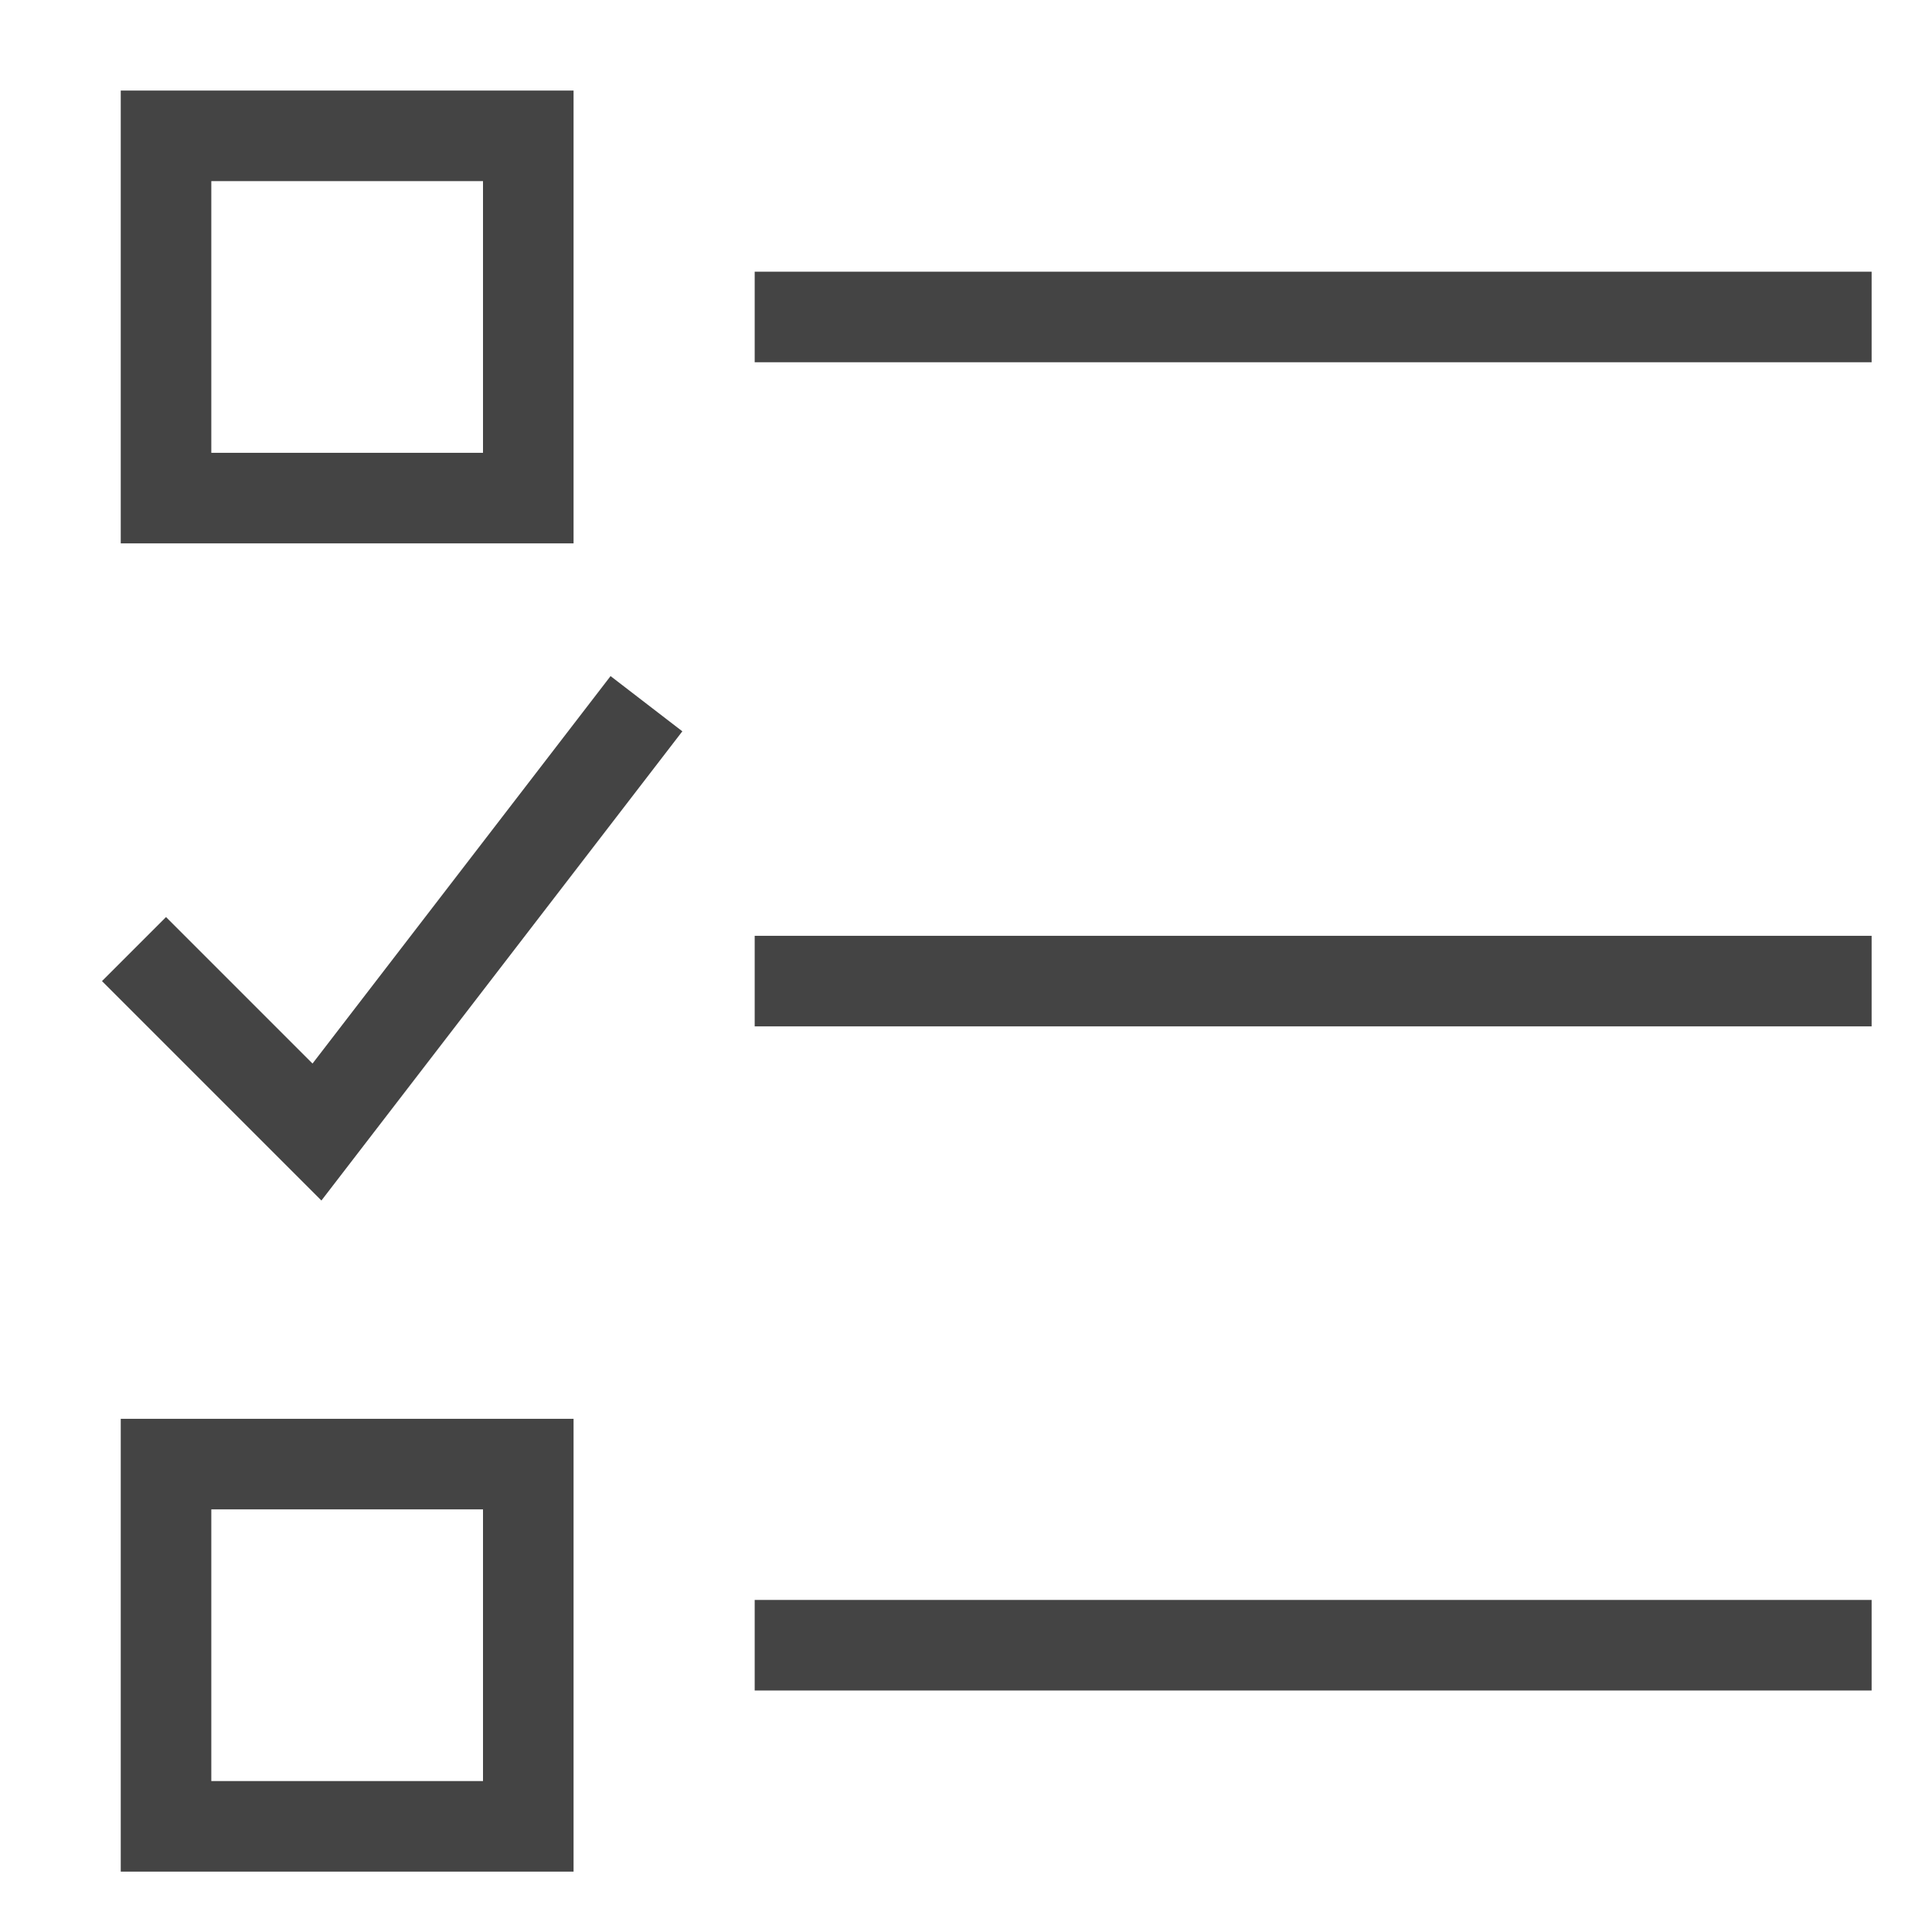<svg xmlns="http://www.w3.org/2000/svg" xmlns:xlink="http://www.w3.org/1999/xlink" x="0px" y="0px" width="64px" height="64px" viewBox="0 0 64 64"><g stroke-width="3" transform="translate(0.5, 0.5)"><line x1="26" y1="10" x2="60" y2="10" fill="none" stroke="#444444" stroke-linecap="square" stroke-miterlimit="10" stroke-width="3" stroke-linejoin="miter"></line>
  <line x1="26" y1="32" x2="60" y2="32" fill="none" stroke="#444444" stroke-linecap="square" stroke-miterlimit="10" stroke-width="3" data-color="color-2" stroke-linejoin="miter"></line>
  <line x1="26" y1="54" x2="60" y2="54" fill="none" stroke="#444444" stroke-linecap="square" stroke-miterlimit="10" stroke-width="3" stroke-linejoin="miter"></line>
  <rect x="5" y="4" width="12" height="12" fill="none" stroke="#444444" stroke-linecap="square" stroke-miterlimit="10" stroke-width="3" stroke-linejoin="miter"></rect>
  <rect x="5" y="48" width="12" height="12" fill="none" stroke="#444444" stroke-linecap="square" stroke-miterlimit="10" stroke-width="3" stroke-linejoin="miter"></rect>
  <polyline points="5 32 10 37 20 24" fill="none" stroke="#444444" stroke-linecap="square" stroke-miterlimit="10" stroke-width="3" data-color="color-2" stroke-linejoin="miter"></polyline></g></svg>